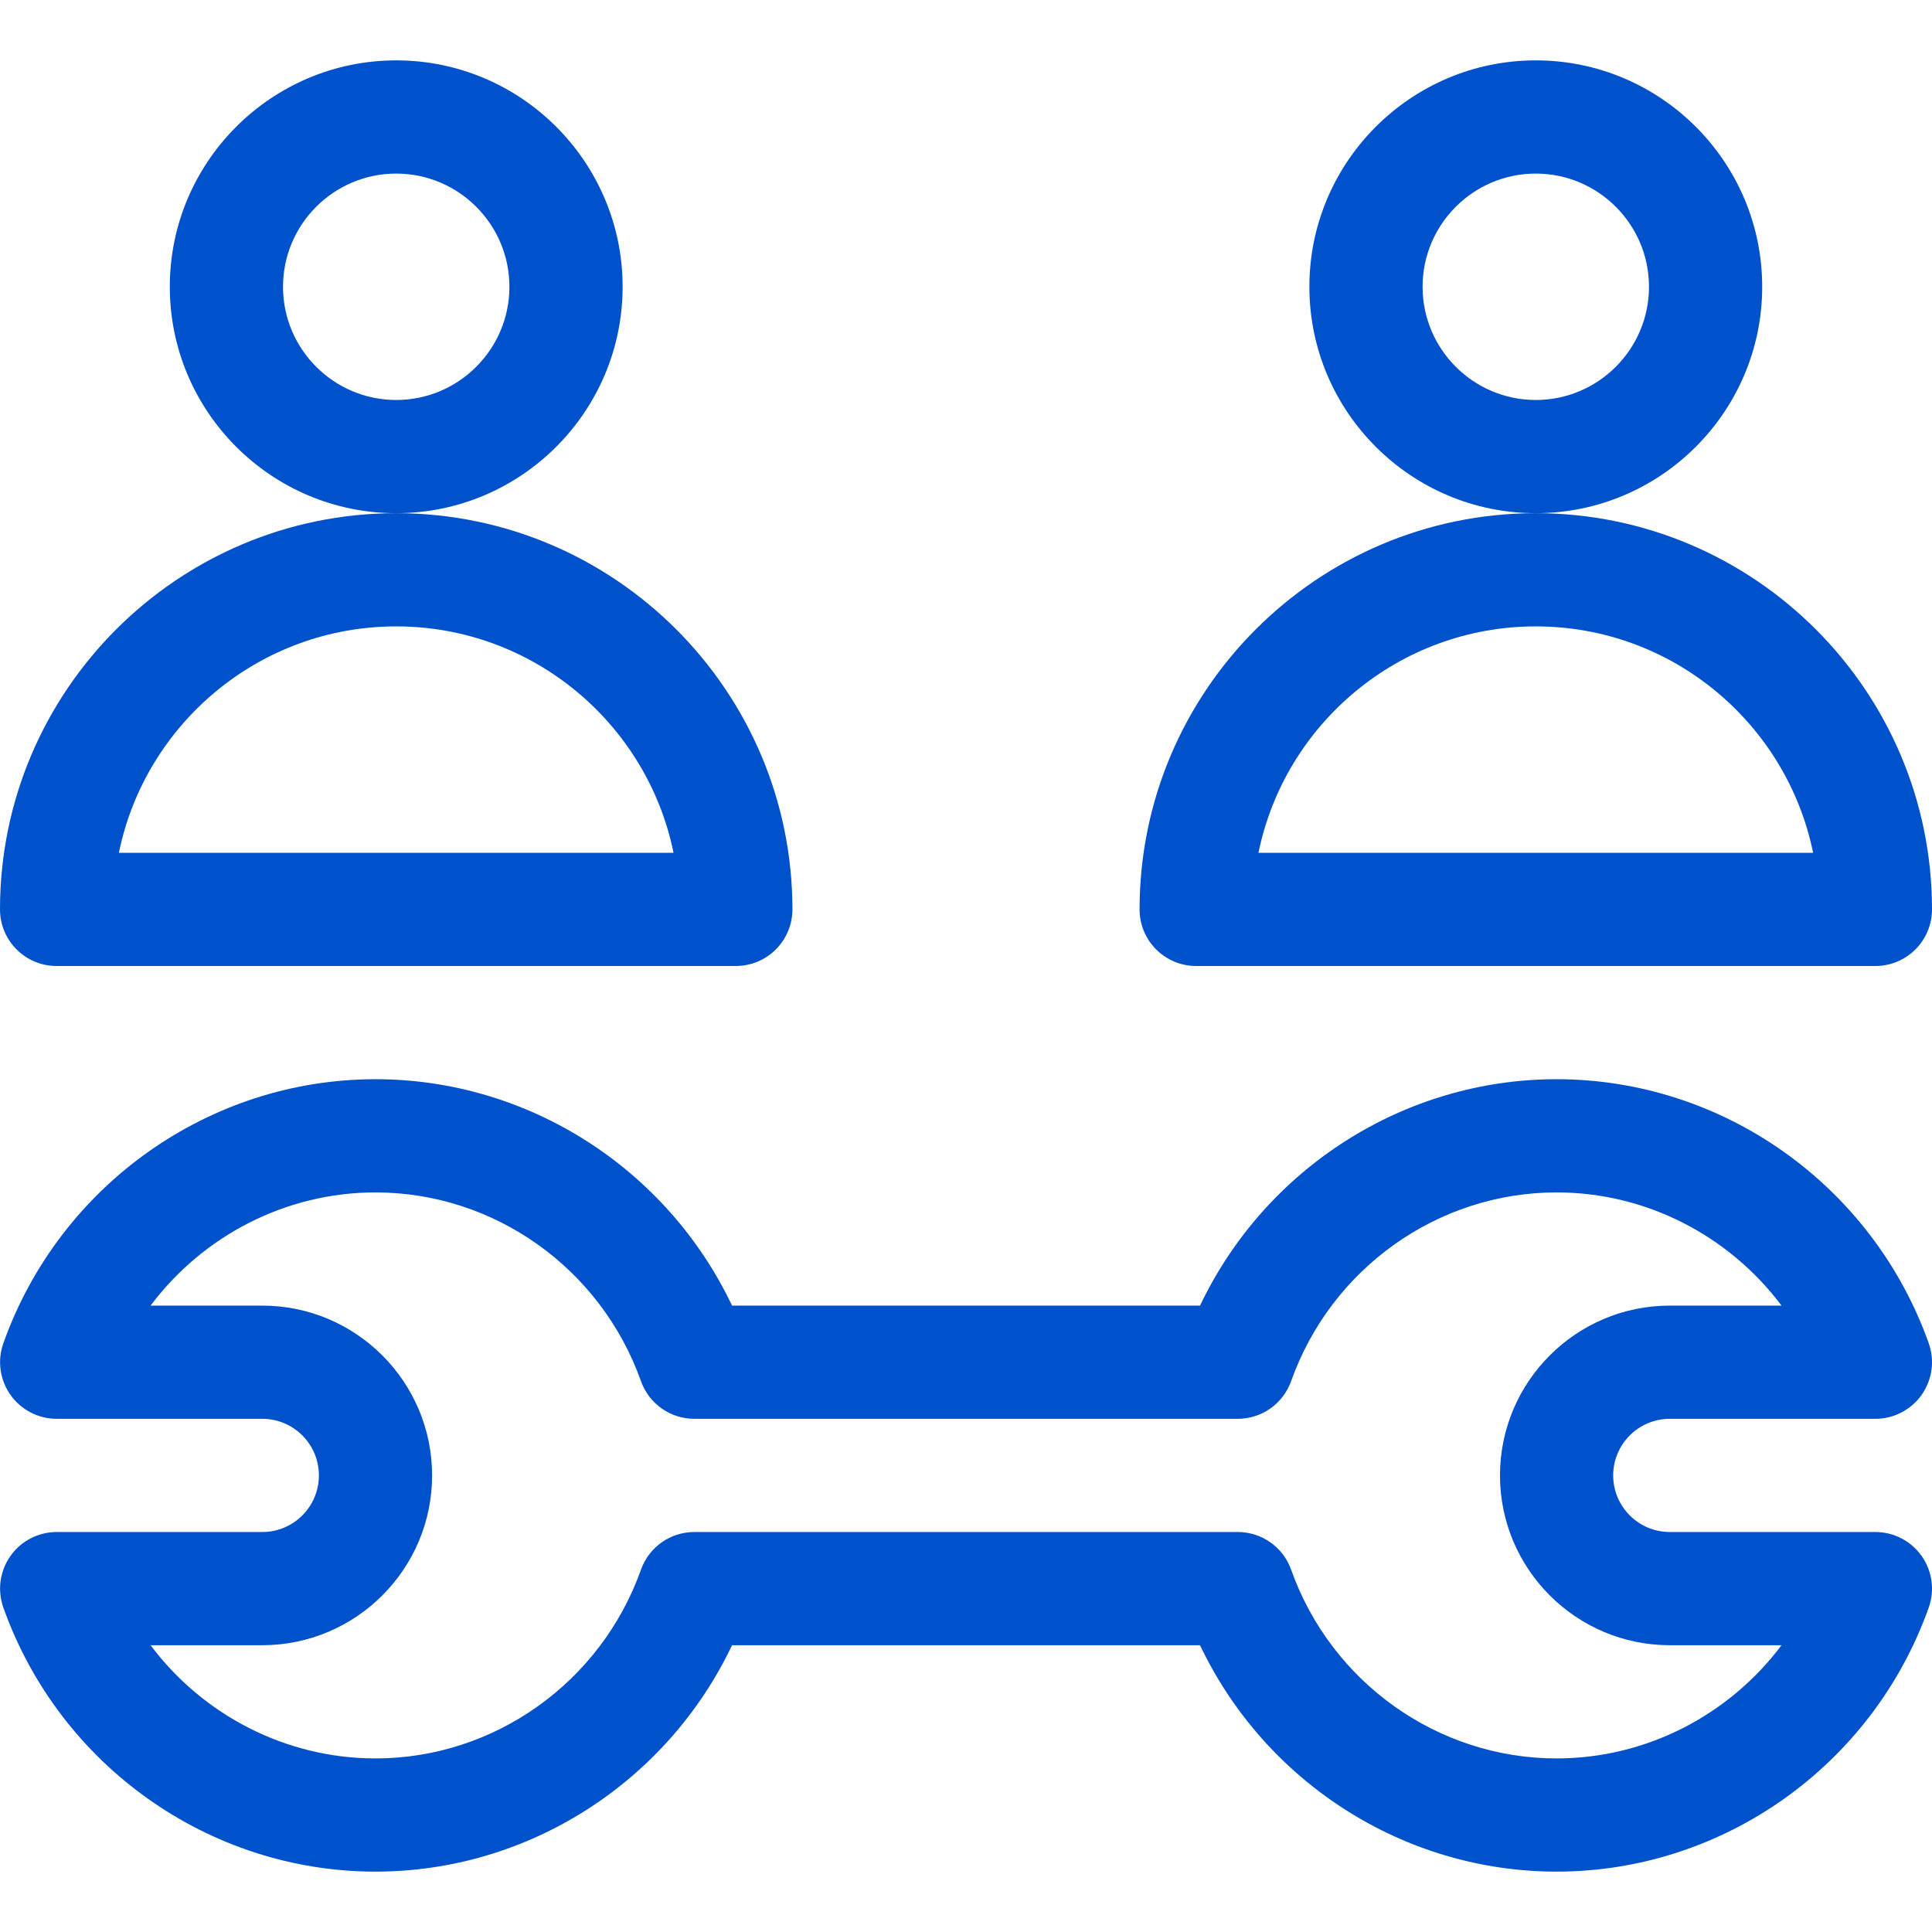 <?xml version="1.0" encoding="UTF-8"?> <svg xmlns="http://www.w3.org/2000/svg" xmlns:xlink="http://www.w3.org/1999/xlink" xmlns:svgjs="http://svgjs.com/svgjs" version="1.1" width="512" height="512" x="0" y="0" viewBox="0 0 512 512" style="enable-background:new 0 0 512 512" xml:space="preserve" class=""><g><g xmlns="http://www.w3.org/2000/svg"><path d="m165 76c0-33.084-26.916-60-60-60s-60 26.916-60 60 26.916 60 60 60 60-26.916 60-60zm-60 30c-16.542 0-30-13.458-30-30s13.458-30 30-30 30 13.458 30 30-13.458 30-30 30z" fill="#0052cc" data-original="#000000" style="" class=""></path><path d="m15 256h180c8.284 0 15-6.716 15-15 0-57.897-47.103-105-105-105s-105 47.103-105 105c0 8.284 6.716 15 15 15zm90-90c36.219 0 66.523 25.809 73.493 60h-146.986c6.97-34.191 37.274-60 73.493-60z" fill="#0052cc" data-original="#000000" style="" class=""></path><path d="m467 76c0-33.084-26.916-60-60-60s-60 26.916-60 60 26.916 60 60 60 60-26.916 60-60zm-60 30c-16.542 0-30-13.458-30-30s13.458-30 30-30 30 13.458 30 30-13.458 30-30 30z" fill="#0052cc" data-original="#000000" style="" class=""></path><path d="m317 256h180c8.284 0 15-6.716 15-15 0-57.897-47.103-105-105-105s-105 47.103-105 105c0 8.284 6.716 15 15 15zm90-90c36.219 0 66.523 25.809 73.493 60h-146.986c6.97-34.191 37.274-60 73.493-60z" fill="#0052cc" data-original="#000000" style="" class=""></path><path d="m442.512 376h54.488c4.874 0 9.444-2.368 12.255-6.35s3.512-9.082 1.879-13.674c-14.88-41.855-54.513-69.976-98.622-69.976-40.506 0-77.237 23.715-94.49 60h-124.02c-17.254-36.284-53.985-60-94.49-60-44.11 0-83.743 28.121-98.622 69.976-1.633 4.592-.932 9.692 1.879 13.674s7.38 6.35 12.254 6.35h54.488c8.271 0 15 6.729 15 15s-6.729 15-15 15h-54.488c-4.874 0-9.444 2.368-12.255 6.35s-3.512 9.082-1.879 13.674c14.88 41.855 54.512 69.976 98.623 69.976 40.505 0 77.236-23.716 94.49-60h124.02c17.253 36.285 53.984 60 94.49 60 44.109 0 83.742-28.121 98.622-69.976 1.633-4.592.932-9.692-1.879-13.674s-7.381-6.35-12.255-6.35h-54.488c-8.271 0-15-6.729-15-15s6.728-15 15-15zm0 60h29.609c-13.897 18.521-35.848 30-59.609 30-31.445 0-59.719-20.103-70.354-50.024-2.126-5.981-7.786-9.976-14.134-9.976h-144.024c-6.348 0-12.008 3.995-14.134 9.976-10.637 29.921-38.91 50.024-70.354 50.024-23.763 0-45.713-11.479-59.61-30h29.61c24.813 0 45-20.187 45-45s-20.187-45-45-45h-29.61c13.897-18.521 35.848-30 59.61-30 31.444 0 59.718 20.104 70.354 50.024 2.126 5.98 7.786 9.976 14.134 9.976h144.023c6.348 0 12.008-3.995 14.134-9.976 10.636-29.921 38.909-50.024 70.355-50.024 23.762 0 45.712 11.479 59.609 30h-29.609c-24.813 0-45 20.187-45 45s20.186 45 45 45z" fill="#0052cc" data-original="#000000" style="" class=""></path></g></g></svg> 